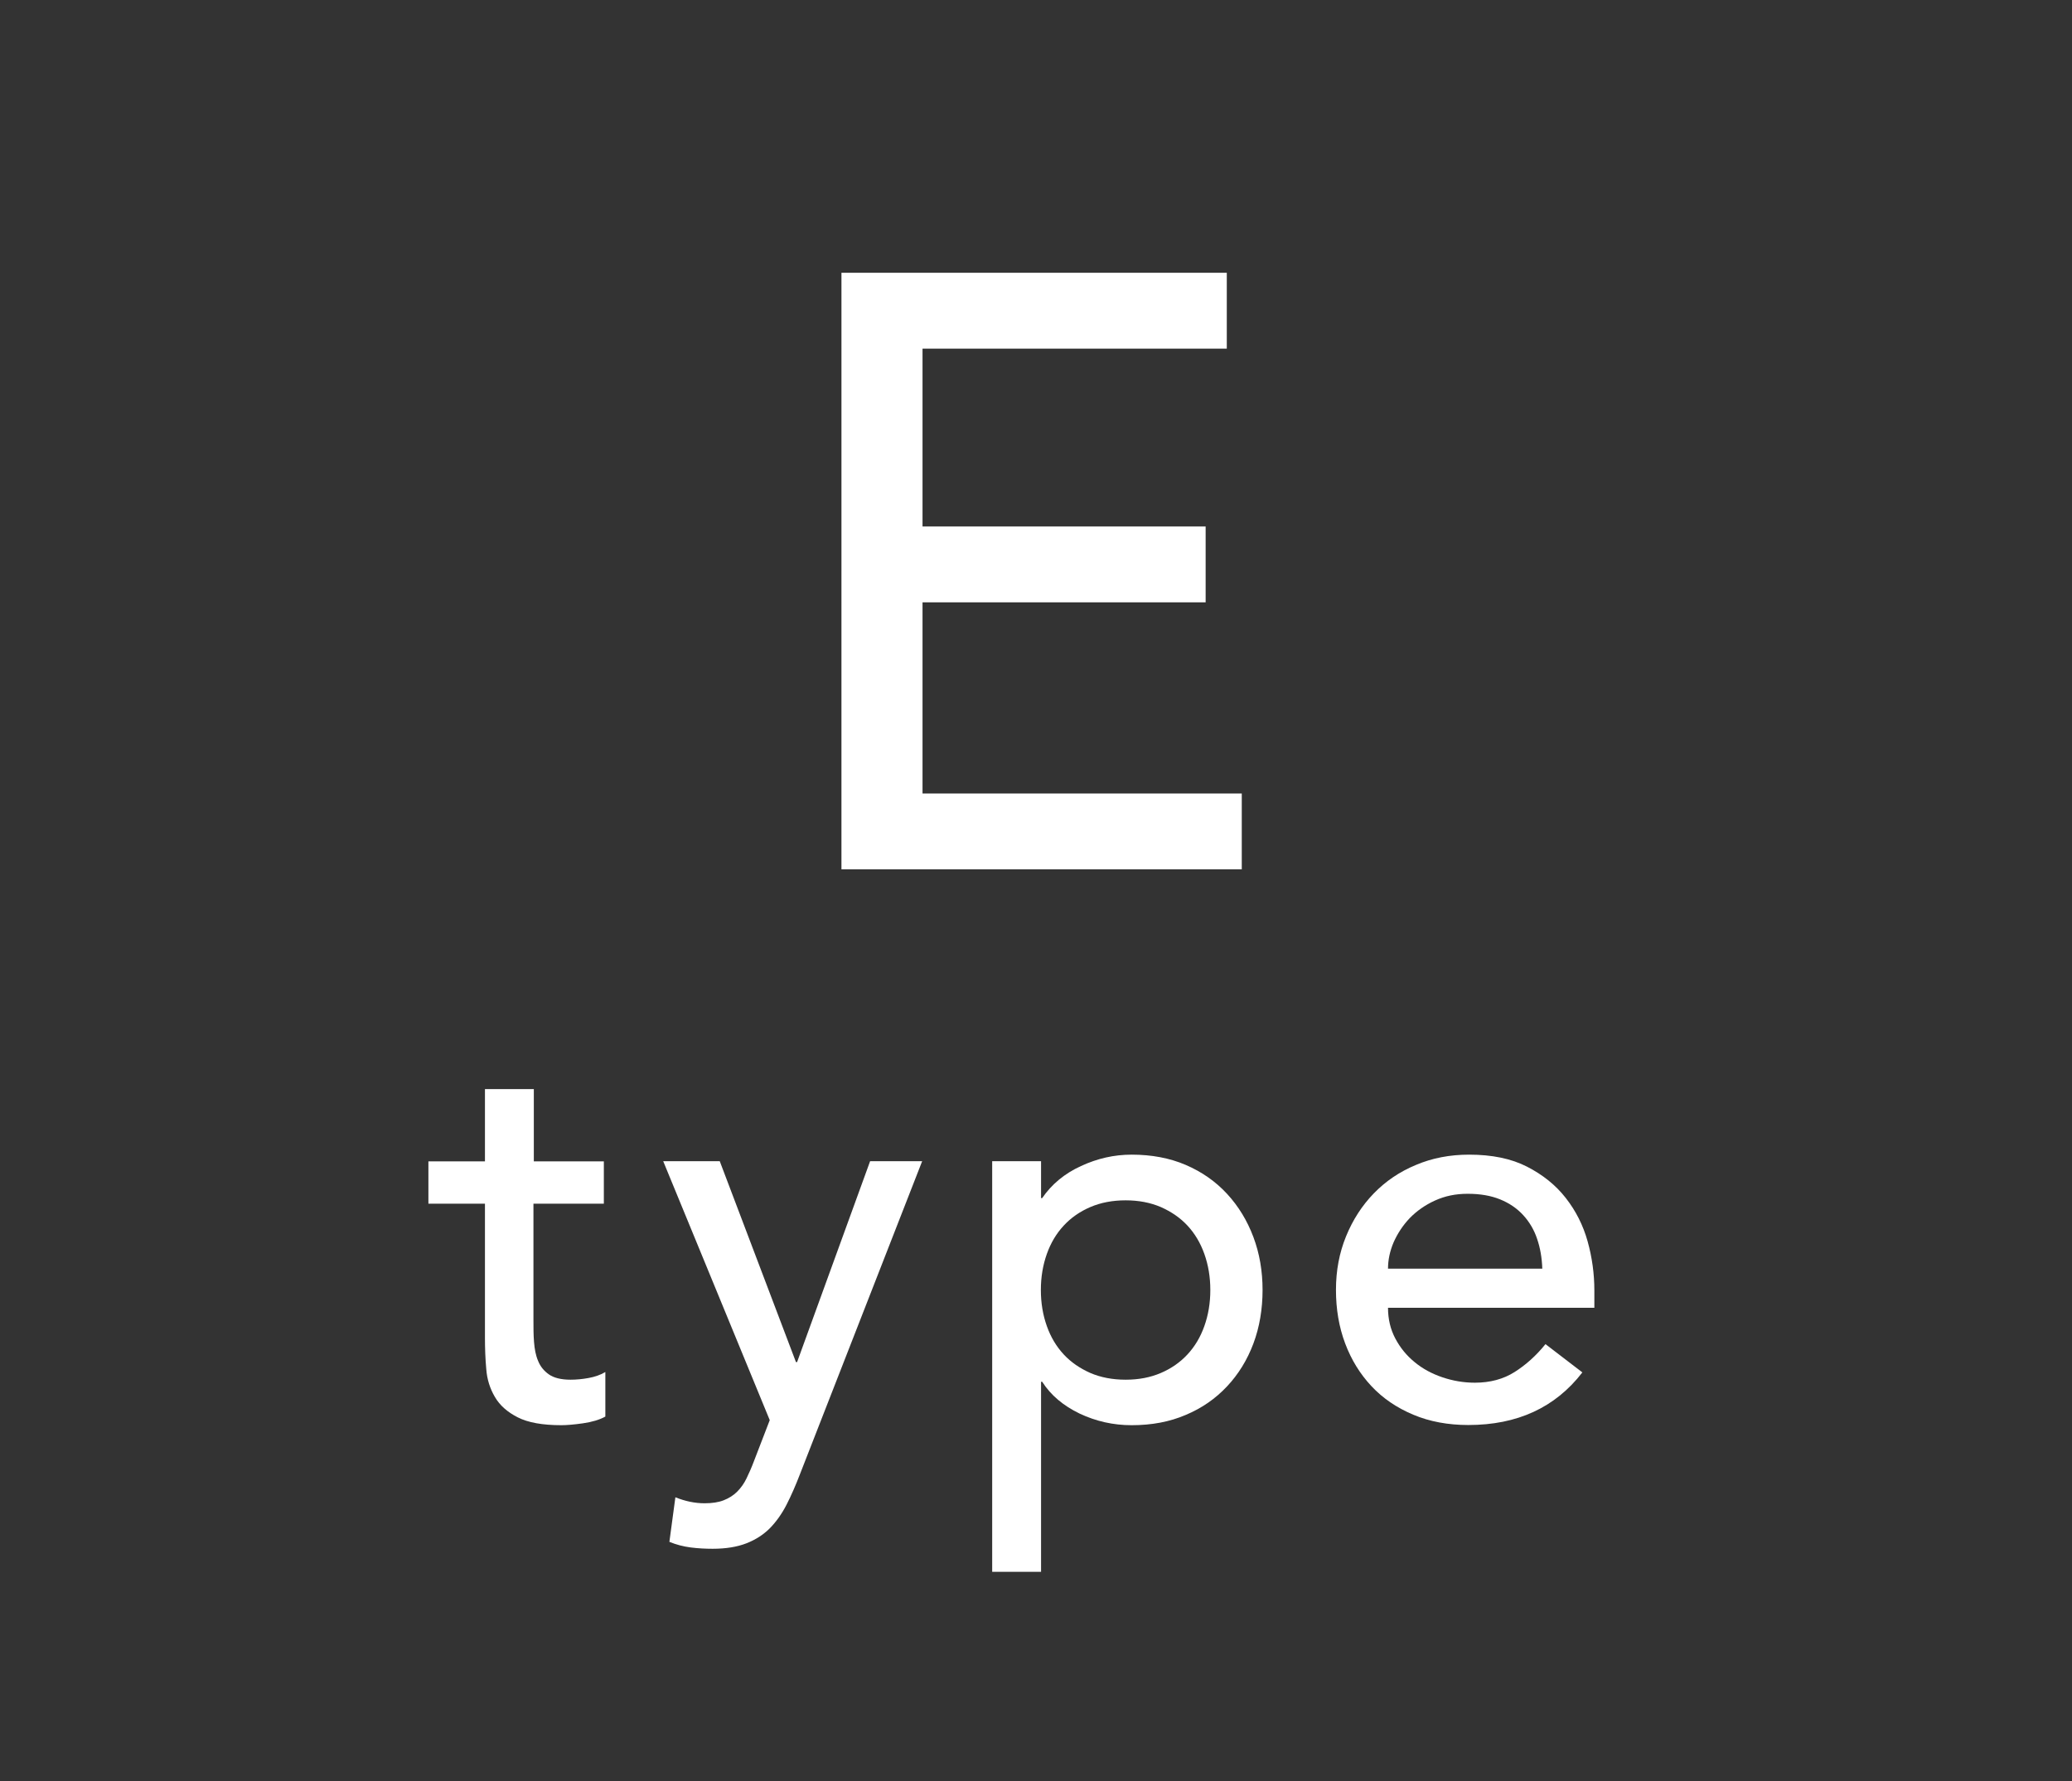 <?xml version="1.0" encoding="UTF-8"?>
<svg id="_レイヤー_2" data-name="レイヤー 2" xmlns="http://www.w3.org/2000/svg" viewBox="0 0 110.66 95.13">
  <rect x="0" y="0" width="110.66" height="95.13" fill="#333333" stroke="none"/>
  <defs>
    <style>
      .cls-1 {
        fill: none;
      }

      .cls-1, .cls-2 {
        stroke-width: 0px;
      }

      .cls-2 {
        fill: #fff;
      }
    </style>
  </defs>
  <g id="_要素" data-name="要素">
    <rect class="cls-1" width="110.66" height="95.13"/>
    <g>
      <path class="cls-2" d="m44.95,14.57h20.57v4.05h-16.25v9.5h15.12v4.05h-15.12v10.21h17.05v4.05h-21.38V14.57Z"/>
      <path class="cls-2" d="m32.23,64.29h-3.74v6.23c0,.39,0,.77.03,1.15s.09.72.22,1.02c.12.3.32.54.58.72.26.18.64.28,1.15.28.31,0,.63-.03.96-.09.33-.06.63-.16.9-.32v2.38c-.31.17-.71.29-1.2.36-.49.07-.88.1-1.15.1-1.01,0-1.78-.14-2.33-.42-.55-.28-.96-.64-1.22-1.09-.26-.44-.42-.94-.46-1.49-.05-.55-.07-1.11-.07-1.67v-7.16h-3.02v-2.26h3.02v-3.86h2.61v3.86h3.74v2.26Z"/>
      <path class="cls-2" d="m35.42,62.02h3.02l4.07,10.73h.06l3.9-10.73h2.78l-6.52,16.7c-.23.6-.47,1.15-.72,1.64-.25.49-.55.91-.89,1.26-.35.35-.77.62-1.26.81-.49.19-1.09.29-1.8.29-.38,0-.78-.02-1.17-.07-.39-.05-.78-.15-1.14-.3l.32-2.38c.52.21,1.04.32,1.56.32.4,0,.74-.05,1.02-.16.28-.11.52-.26.72-.46.2-.2.37-.44.5-.71.13-.27.27-.58.4-.93l.84-2.18-5.69-13.83Z"/>
      <path class="cls-2" d="m52.99,62.02h2.61v1.97h.06c.5-.73,1.19-1.31,2.07-1.71.88-.41,1.78-.61,2.71-.61,1.06,0,2.03.18,2.89.55.86.37,1.59.88,2.2,1.54.61.66,1.08,1.43,1.41,2.31.33.88.49,1.82.49,2.83s-.16,1.98-.49,2.86c-.33.88-.8,1.64-1.41,2.29-.61.65-1.34,1.16-2.2,1.52-.86.37-1.82.55-2.89.55-.99,0-1.91-.21-2.78-.62-.87-.42-1.54-.98-2-1.7h-.06v10.15h-2.61v-21.92Zm7.13,2.09c-.7,0-1.33.12-1.89.36s-1.03.57-1.42.99c-.39.42-.69.92-.9,1.51-.21.59-.32,1.23-.32,1.93s.11,1.34.32,1.93c.21.59.51,1.09.9,1.51.39.42.86.74,1.42.99.56.24,1.19.36,1.89.36s1.32-.12,1.88-.36c.56-.24,1.03-.57,1.42-.99.39-.42.69-.92.9-1.51s.32-1.23.32-1.93-.11-1.34-.32-1.93c-.21-.59-.51-1.09-.9-1.51-.39-.42-.86-.74-1.42-.99-.56-.24-1.19-.36-1.88-.36Z"/>
      <path class="cls-2" d="m74.13,69.85c0,.6.13,1.15.39,1.64.26.49.6.91,1.03,1.26.42.35.92.62,1.48.81.56.19,1.14.29,1.74.29.81,0,1.52-.19,2.12-.57.6-.38,1.15-.87,1.65-1.49l1.97,1.51c-1.45,1.88-3.48,2.81-6.09,2.81-1.08,0-2.06-.18-2.94-.55-.88-.37-1.62-.87-2.23-1.52-.61-.65-1.08-1.41-1.41-2.29-.33-.88-.49-1.83-.49-2.86s.18-1.98.54-2.86c.36-.88.85-1.64,1.48-2.29.63-.65,1.38-1.16,2.25-1.52.87-.37,1.82-.55,2.84-.55,1.22,0,2.25.21,3.09.64.84.43,1.53.98,2.07,1.67.54.69.93,1.46,1.17,2.32.24.86.36,1.74.36,2.62v.93h-11.02Zm8.24-2.09c-.02-.58-.11-1.11-.28-1.6-.16-.48-.41-.9-.74-1.26-.33-.36-.74-.64-1.23-.84-.49-.2-1.07-.3-1.73-.3s-1.22.12-1.75.36c-.53.24-.98.56-1.35.94-.37.39-.65.82-.86,1.29-.2.47-.3.94-.3,1.41h8.24Z"/>
    </g>
  </g>
</svg>